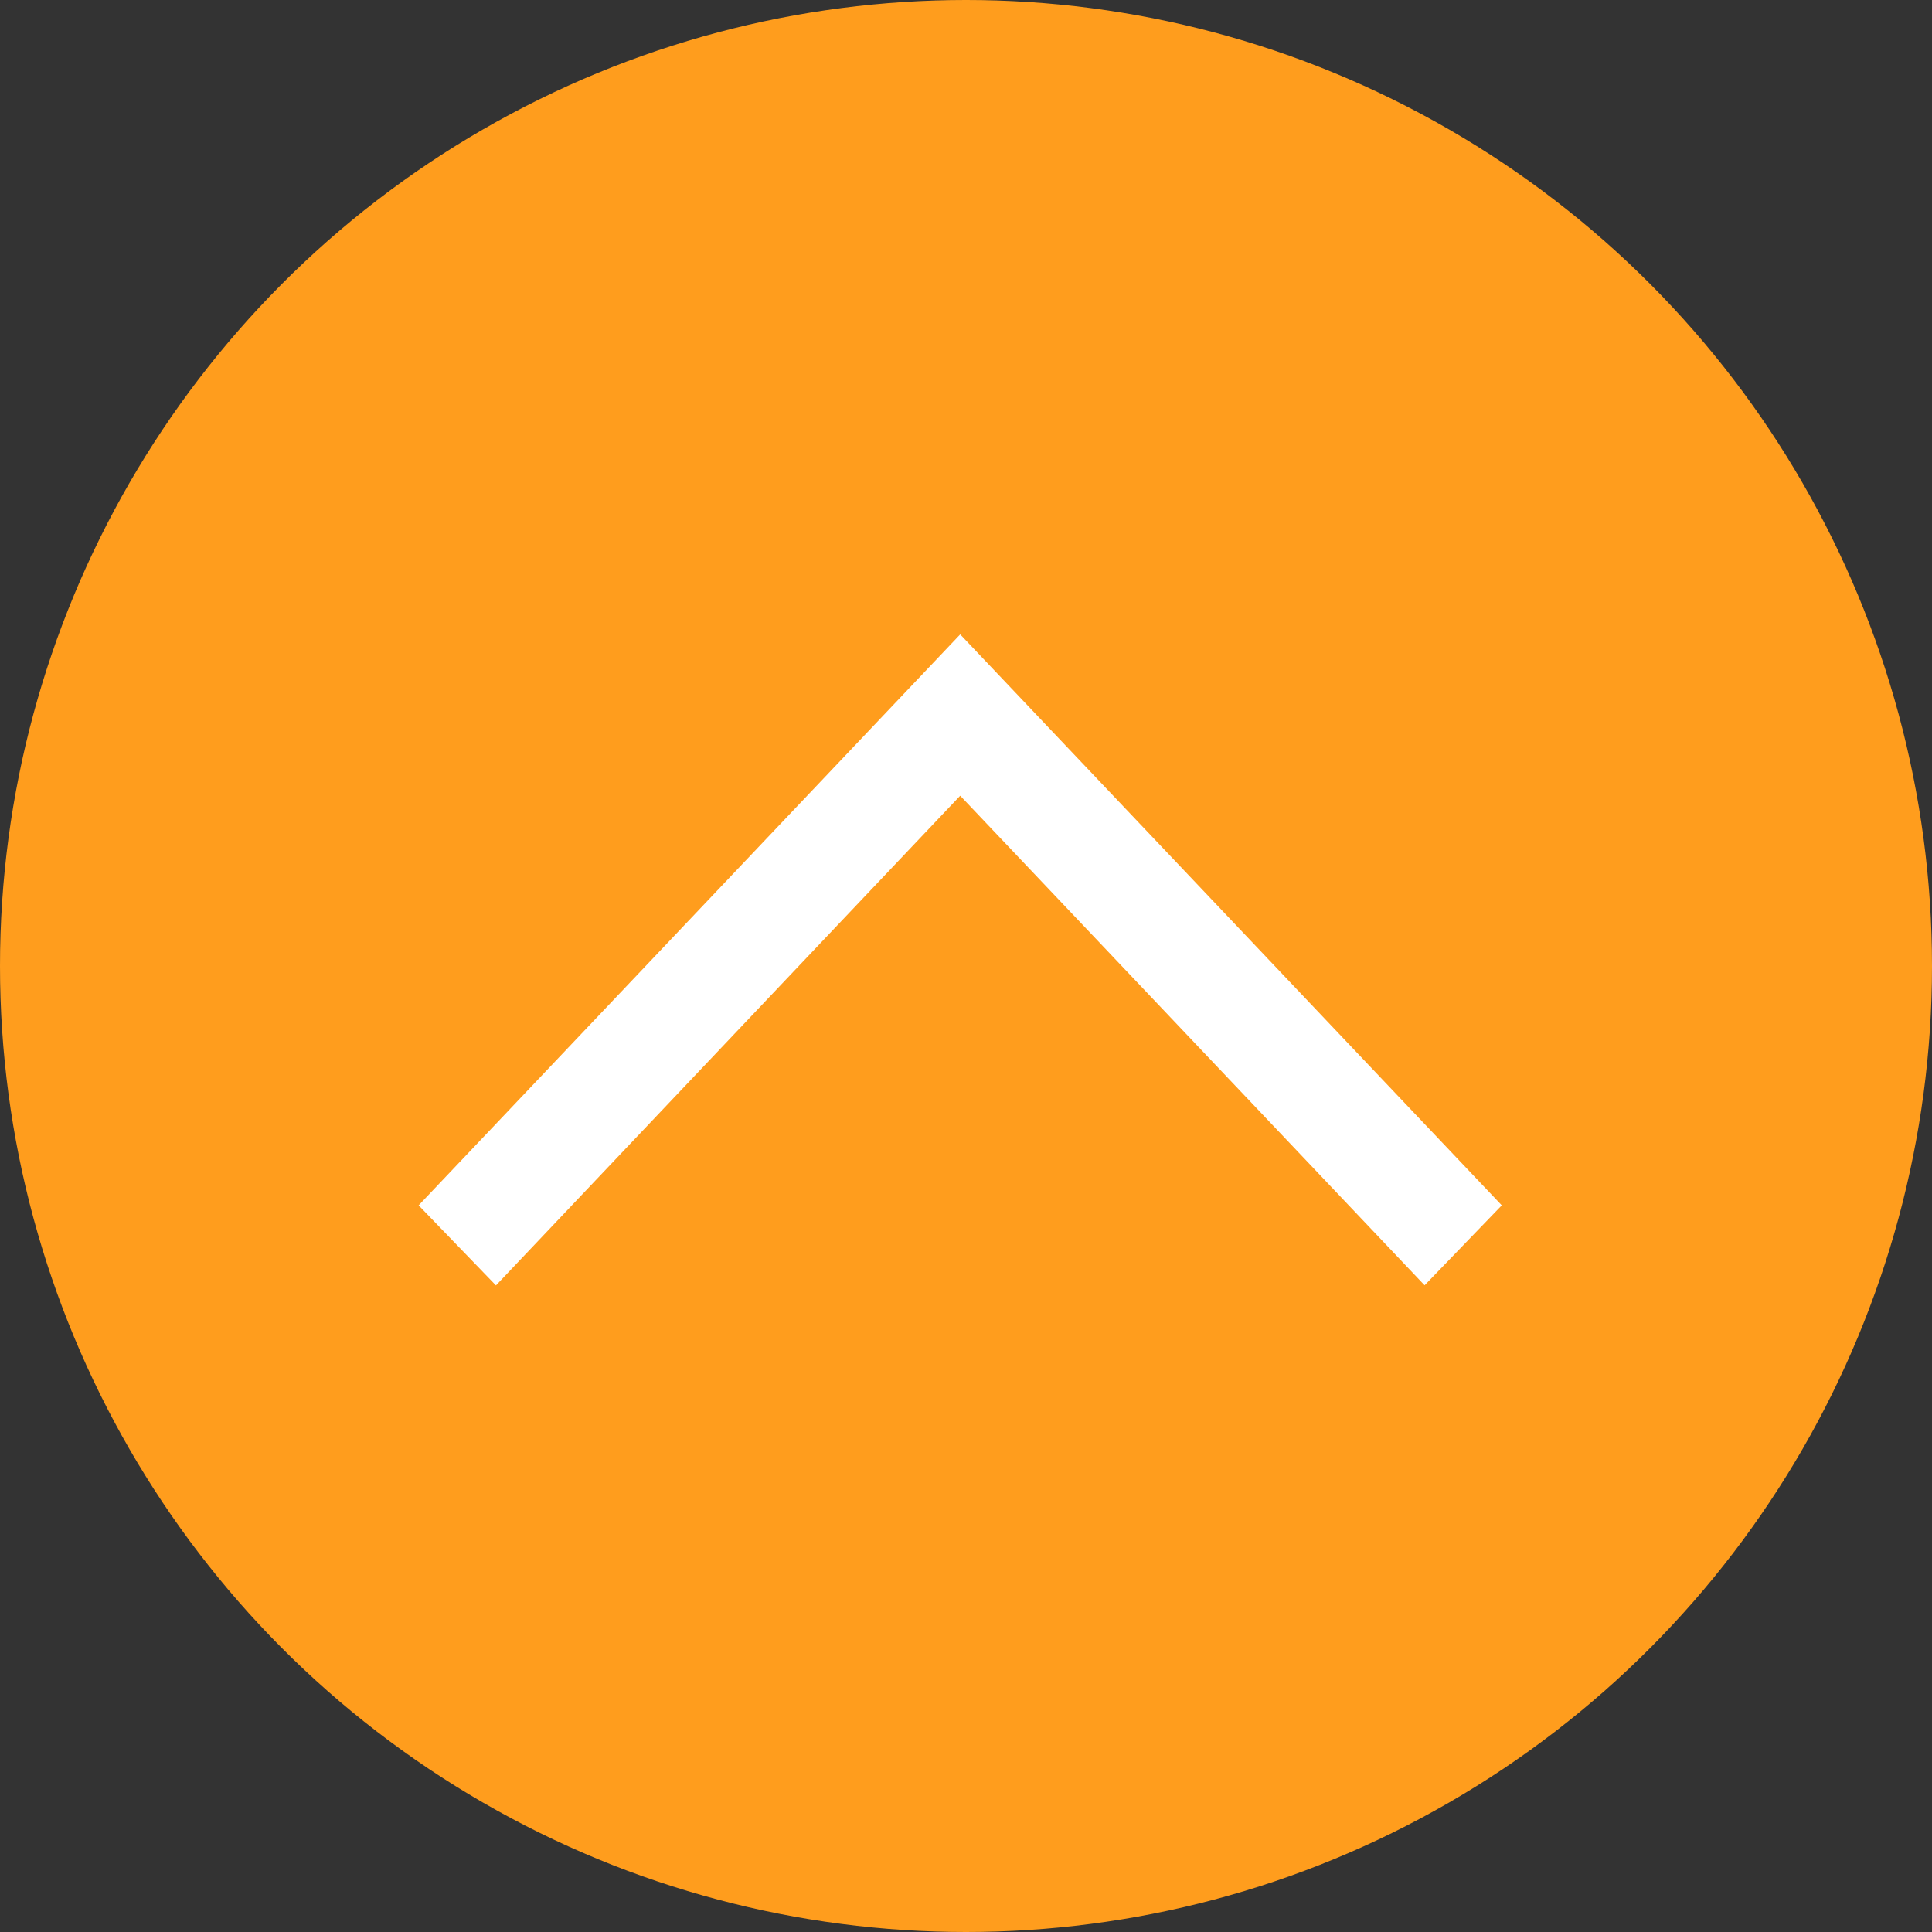 <svg xmlns="http://www.w3.org/2000/svg" width="67" height="67" viewBox="0 0 67 67">
  <rect x="0" y="0" width="67" height="67" fill="#333333" stroke="none"/>
  <g id="Group_589" data-name="Group 589" transform="translate(-1727 -3910)">
    <circle id="Ellipse_10" data-name="Ellipse 10" cx="33.5" cy="33.5" r="33.5" transform="translate(1727 3910)" fill="#ff9d1d"/>
    <path id="icon_left2" d="M19.8,37.562,0,18.781,19.8,0l2.773,2.676L5.595,18.781l16.982,16.1Z" transform="translate(1779.08 3932) rotate(90)" fill="#fff"/>
  </g>
</svg>
